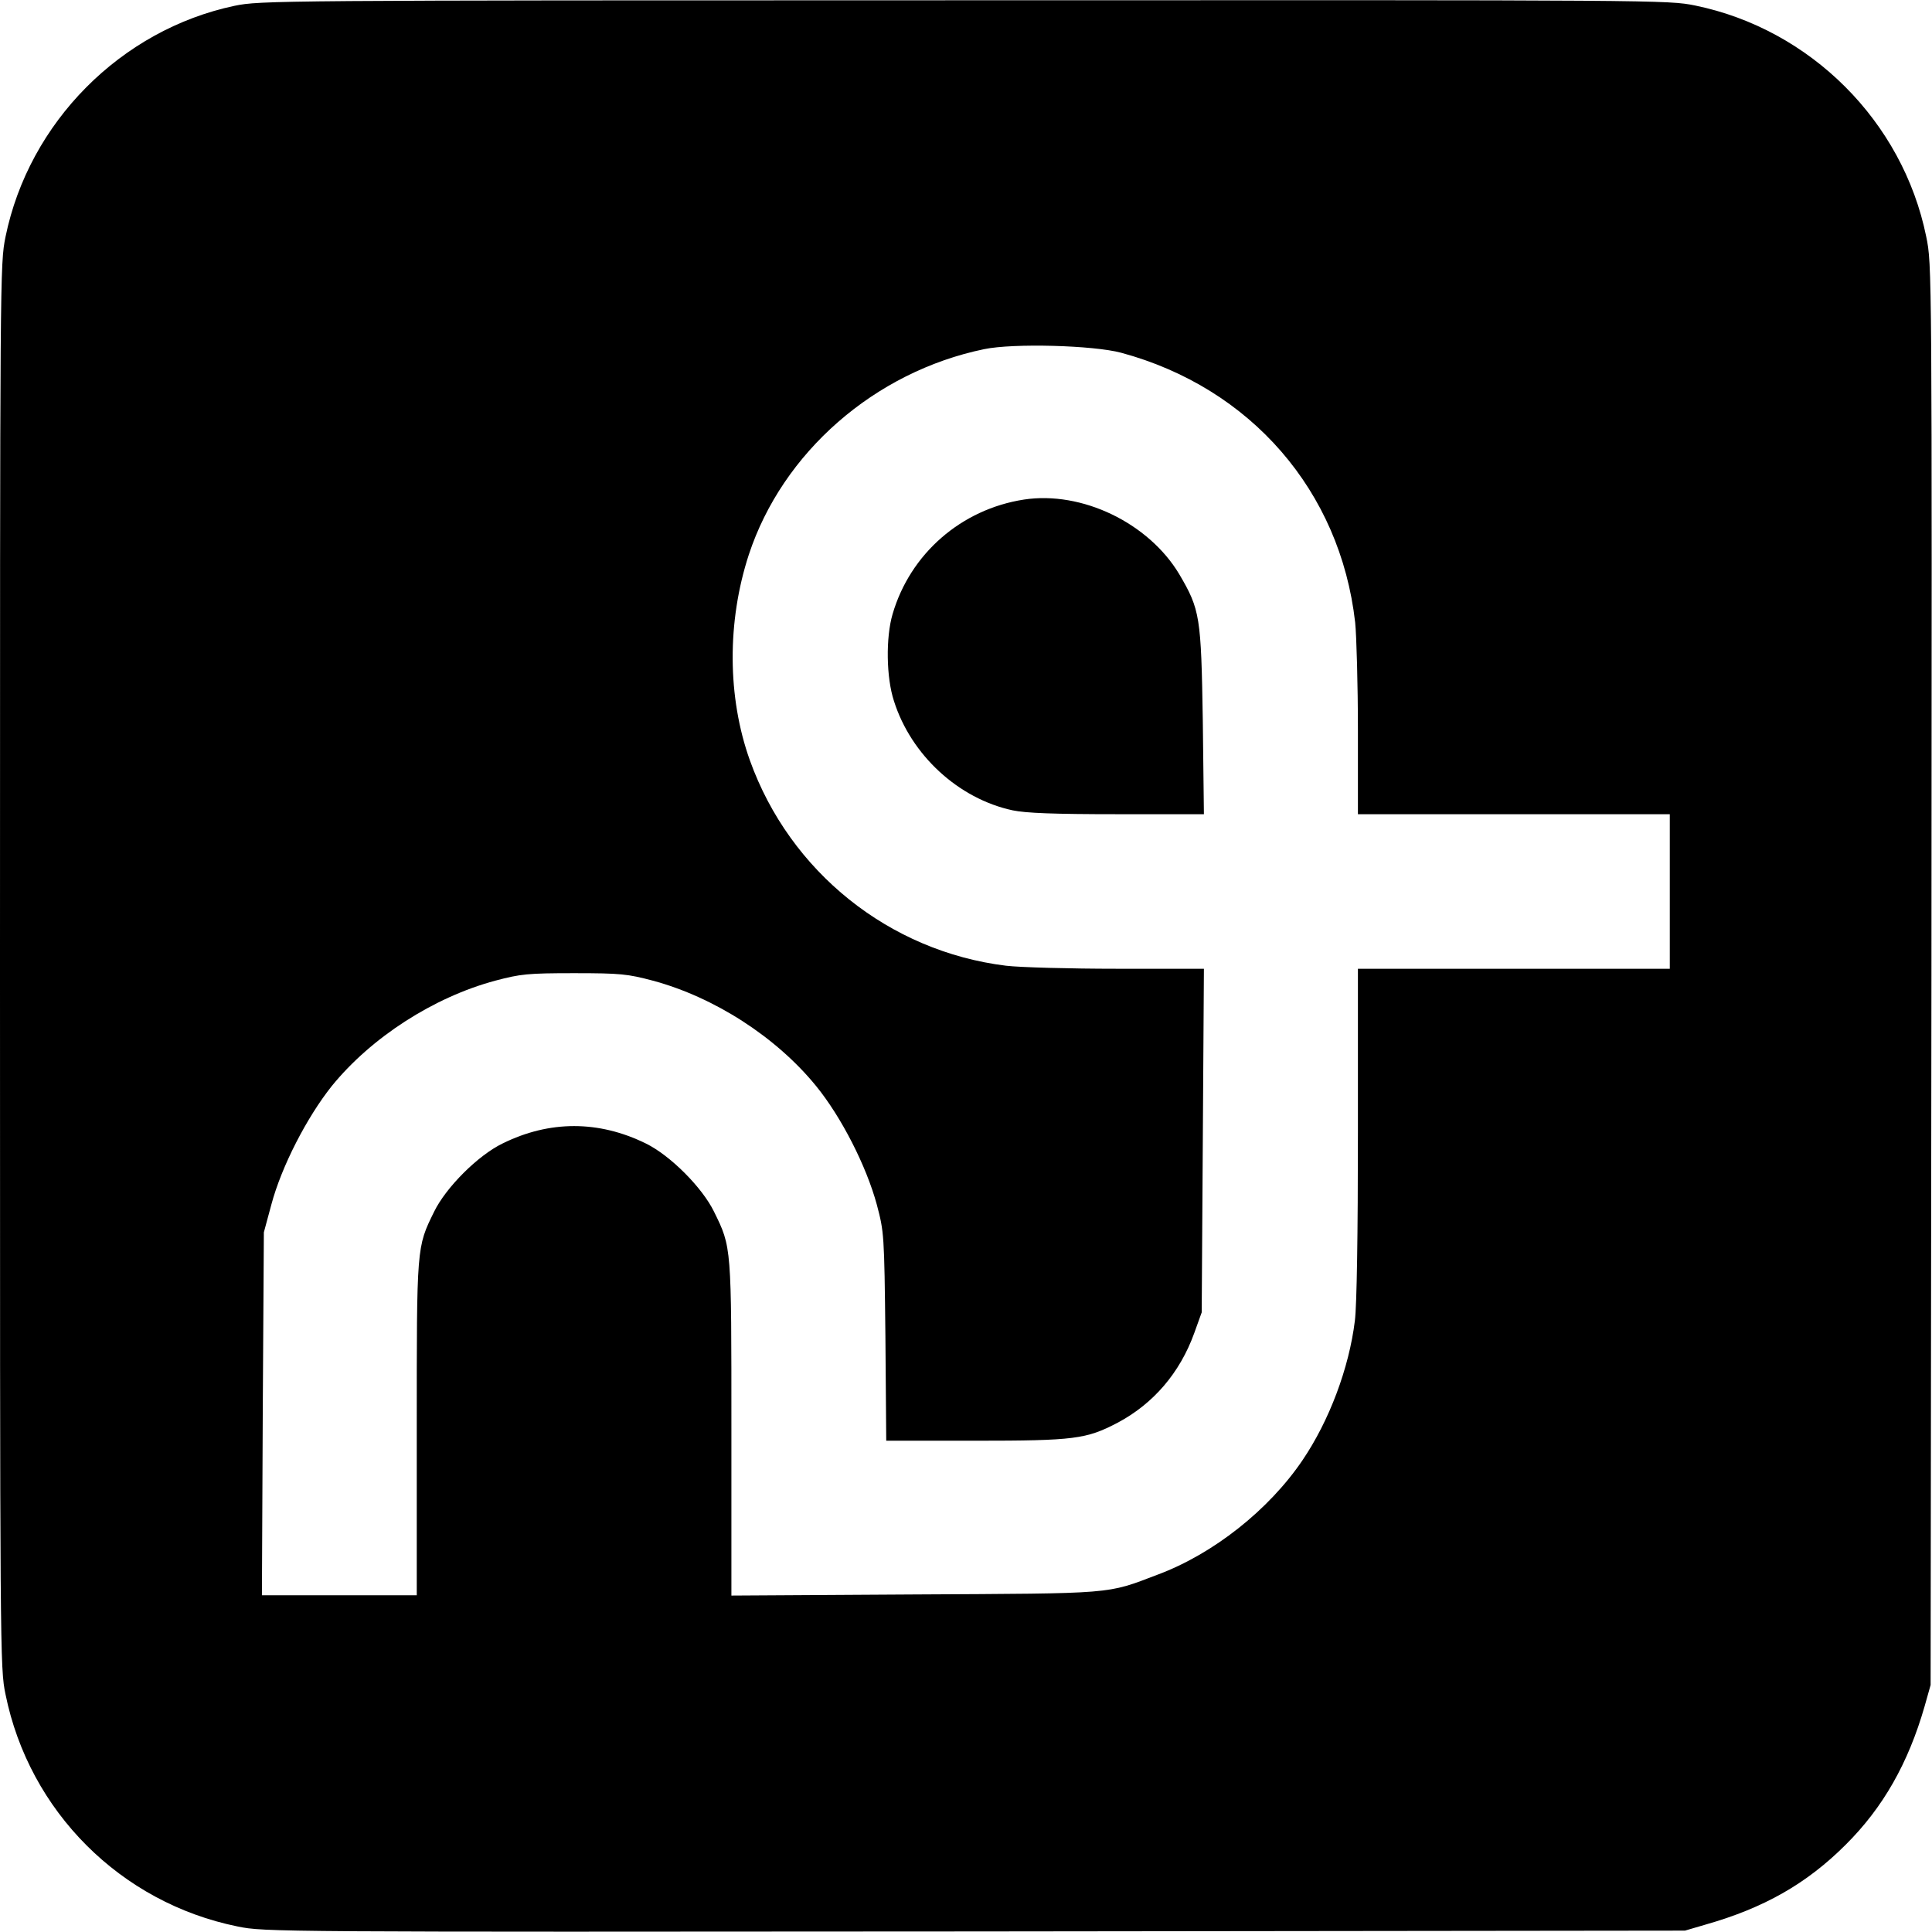 <?xml version="1.0" standalone="no"?>
<!DOCTYPE svg PUBLIC "-//W3C//DTD SVG 20010904//EN"
 "http://www.w3.org/TR/2001/REC-SVG-20010904/DTD/svg10.dtd">
<svg version="1.0" xmlns="http://www.w3.org/2000/svg"
 width="700pt" height="700pt" viewBox="0 0 700 700"
 preserveAspectRatio="xMidYMid meet">
<g transform="translate(0,700) scale(0.1,-0.1)"
fill="#000000" stroke="none">
<path d="M850 6979 c-412 -87 -745 -422 -830 -837 -20 -99 -20 -125 -20 -2642
0 -2497 0 -2544 20 -2639 86 -424 417 -755 841 -841 97 -20 133 -20 2671 -18
l2573 3 75 22 c211 60 366 148 507 289 136 135 227 296 286 501 l22 78 3 2573
c2 2572 2 2573 -19 2675 -85 417 -419 751 -837 837 -99 20 -123 20 -2649 19
-2503 0 -2550 -1 -2643 -20z m3212 -1257 c470 -127 794 -501 848 -977 5 -49
10 -226 10 -392 l0 -303 565 0 565 0 0 -280 0 -280 -565 0 -565 0 0 -592 c0
-371 -4 -627 -11 -683 -21 -172 -93 -363 -190 -506 -122 -180 -323 -339 -524
-414 -189 -72 -151 -68 -882 -72 l-663 -4 0 603 c0 664 1 658 -63 788 -43 88
-159 204 -247 247 -171 84 -349 84 -519 0 -89 -43 -205 -159 -248 -247 -64
-130 -63 -124 -63 -787 l0 -603 -280 0 -281 0 3 658 4 657 27 100 c37 139 129
317 219 430 143 176 369 322 593 382 91 24 116 27 285 27 169 0 194 -3 285
-27 223 -60 447 -204 592 -382 92 -113 182 -290 220 -430 26 -99 27 -105 31
-478 l3 -377 322 0 c361 0 403 6 516 65 130 69 226 181 278 325 l27 75 4 623
4 622 -314 0 c-172 0 -353 5 -403 11 -423 52 -783 340 -928 744 -82 229 -83
503 -4 745 122 371 456 663 853 745 106 22 395 14 496 -13z"/>
<path d="M3710 5190 c-227 -35 -412 -196 -476 -415 -25 -85 -23 -230 5 -315
62 -196 234 -354 430 -396 48 -10 149 -14 380 -14 l313 0 -4 338 c-6 379 -10
403 -85 531 -111 186 -353 303 -563 271z"/>
</g>
</svg>
